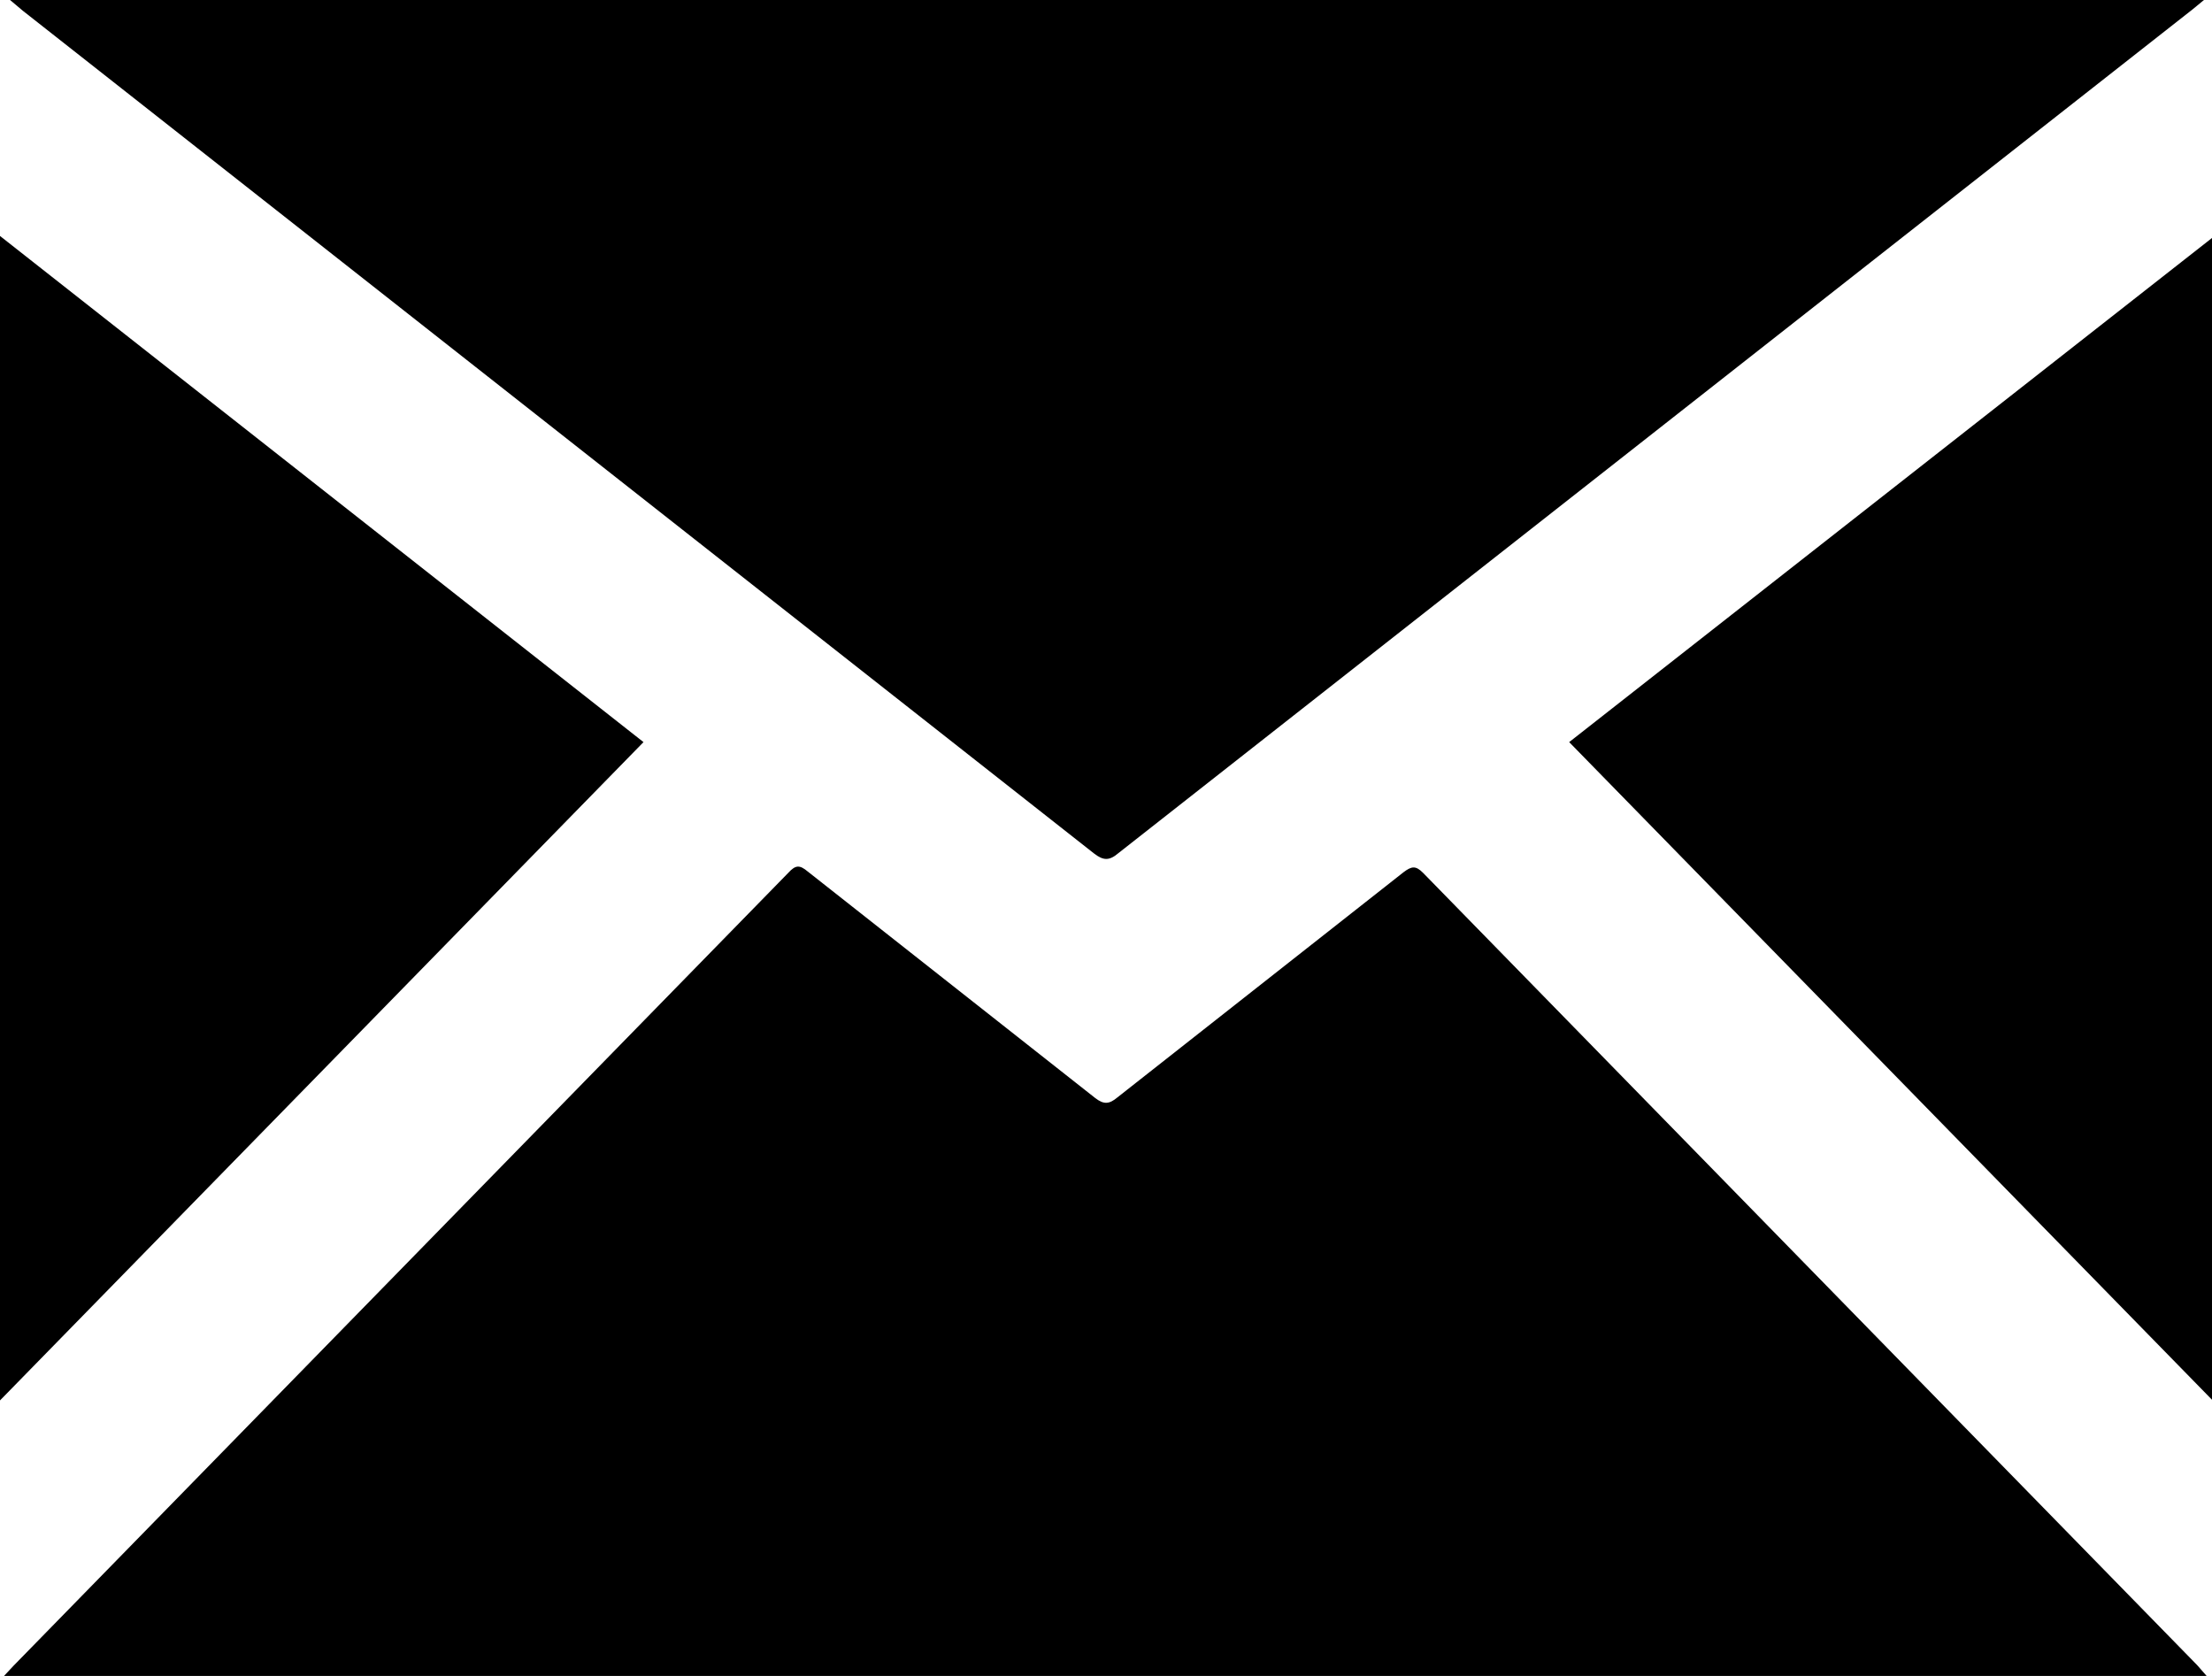<?xml version="1.0" encoding="utf-8"?>
<!-- Generator: Adobe Illustrator 16.0.0, SVG Export Plug-In . SVG Version: 6.00 Build 0)  -->
<!DOCTYPE svg PUBLIC "-//W3C//DTD SVG 1.1//EN" "http://www.w3.org/Graphics/SVG/1.1/DTD/svg11.dtd">
<svg version="1.1" id="Ebene_1" xmlns="http://www.w3.org/2000/svg" xmlns:xlink="http://www.w3.org/1999/xlink" x="0px" y="0px"
	 width="33px" height="25px" viewBox="0 0 33 25" enable-background="new 0 0 33 25" xml:space="preserve">
<path fill-rule="evenodd" clip-rule="evenodd" d="M21.23,13.02c-0.11-0.11-0.17-0.1-0.29-0.01l-4.27,3.36
	c-0.12,0.1-0.2,0.11-0.33,0.01L12.05,13c-0.12-0.1-0.18-0.1-0.29,0.02L0.2,24.85L0.06,25h32.86l-0.14-0.16L21.23,13.02z
	 M23.41,11.07L33,20.88V3.55L23.41,11.07z M16.32,12.73c0.14,0.11,0.23,0.11,0.36,0L32.71,0.14L32.88,0H0.15l0.19,0.16L16.32,12.73z
	 M0,3.52v17.37l9.6-9.82L0,3.52z"/>
</svg>

